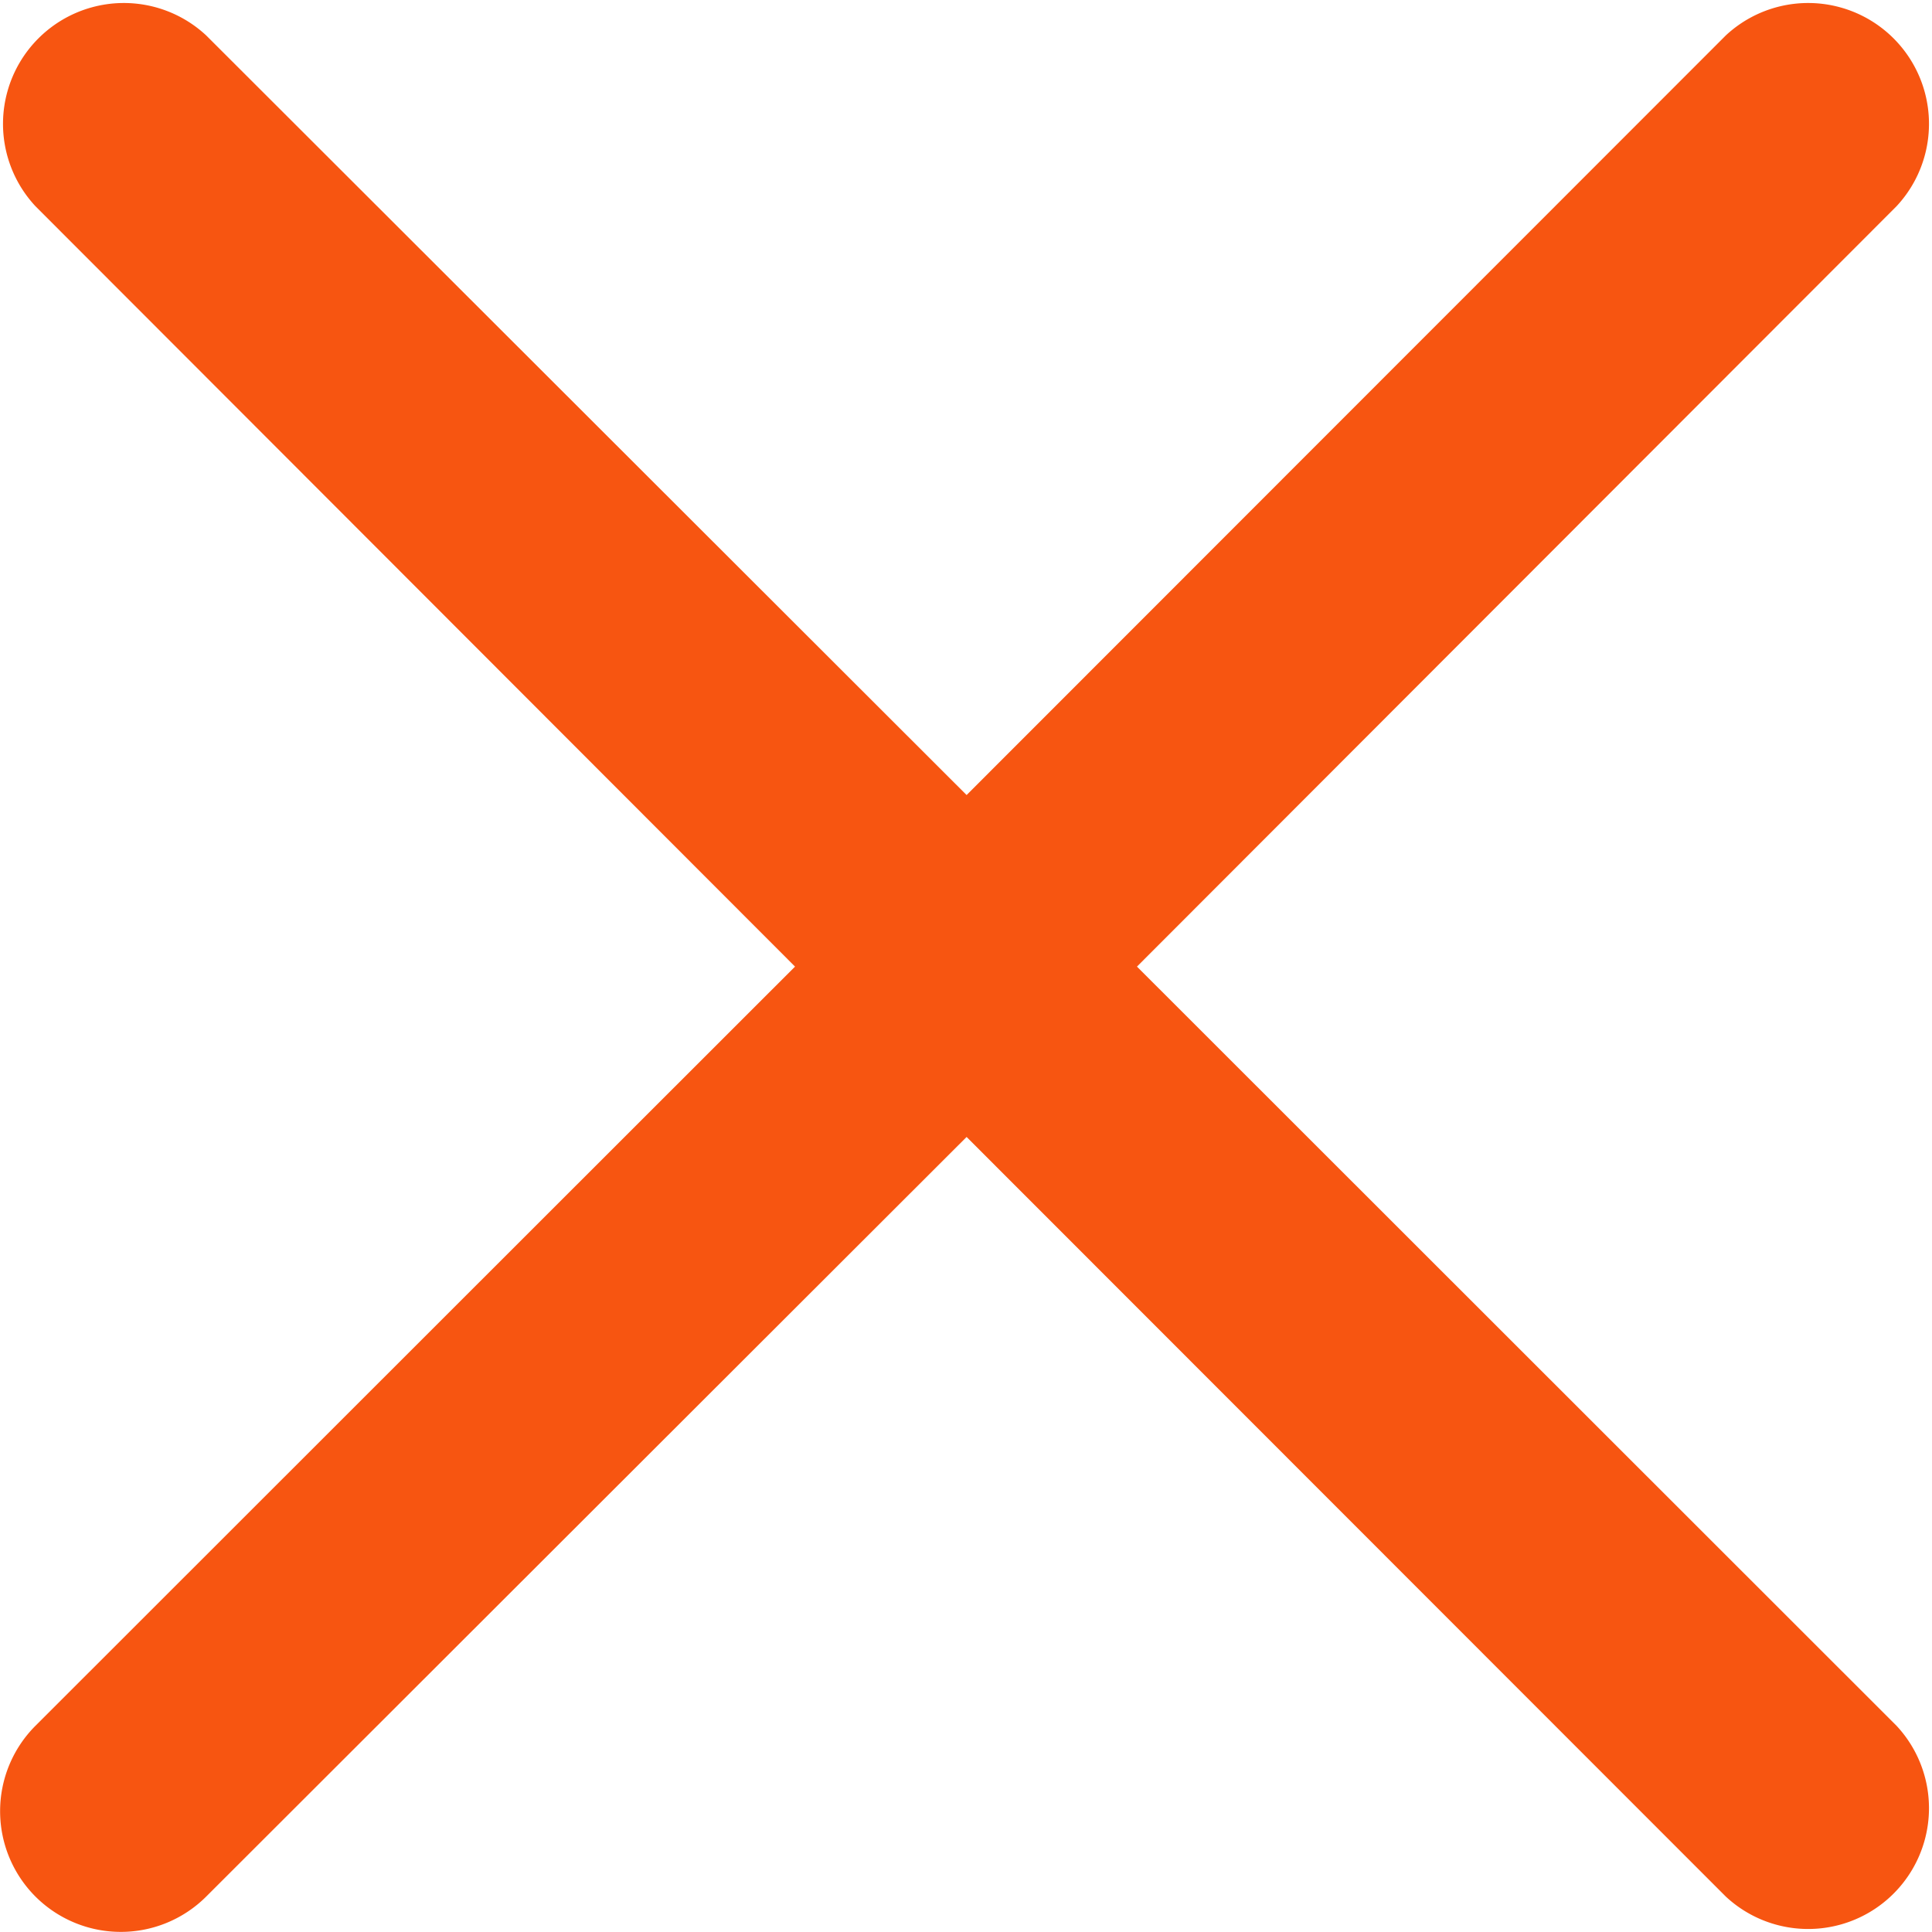 <svg xmlns="http://www.w3.org/2000/svg" viewBox="0 0 47.97 47.97" width="47.97" height="47.97"><title>close</title><g class="nc-icon-wrapper" fill="#f75511"><g id="Layer_2" data-name="Layer 2"><path d="M28.23 24L47.09 5.12A3 3 0 0 0 42.85.88L24 19.74 5.12.88A3 3 0 0 0 .88 5.12L19.74 24 .88 42.85a3 3 0 0 0 0 4.24 3 3 0 0 0 4.24 0L24 28.23l18.85 18.86a3 3 0 0 0 4.24-4.24z" id="Simple_Outline"/></g></g></svg>